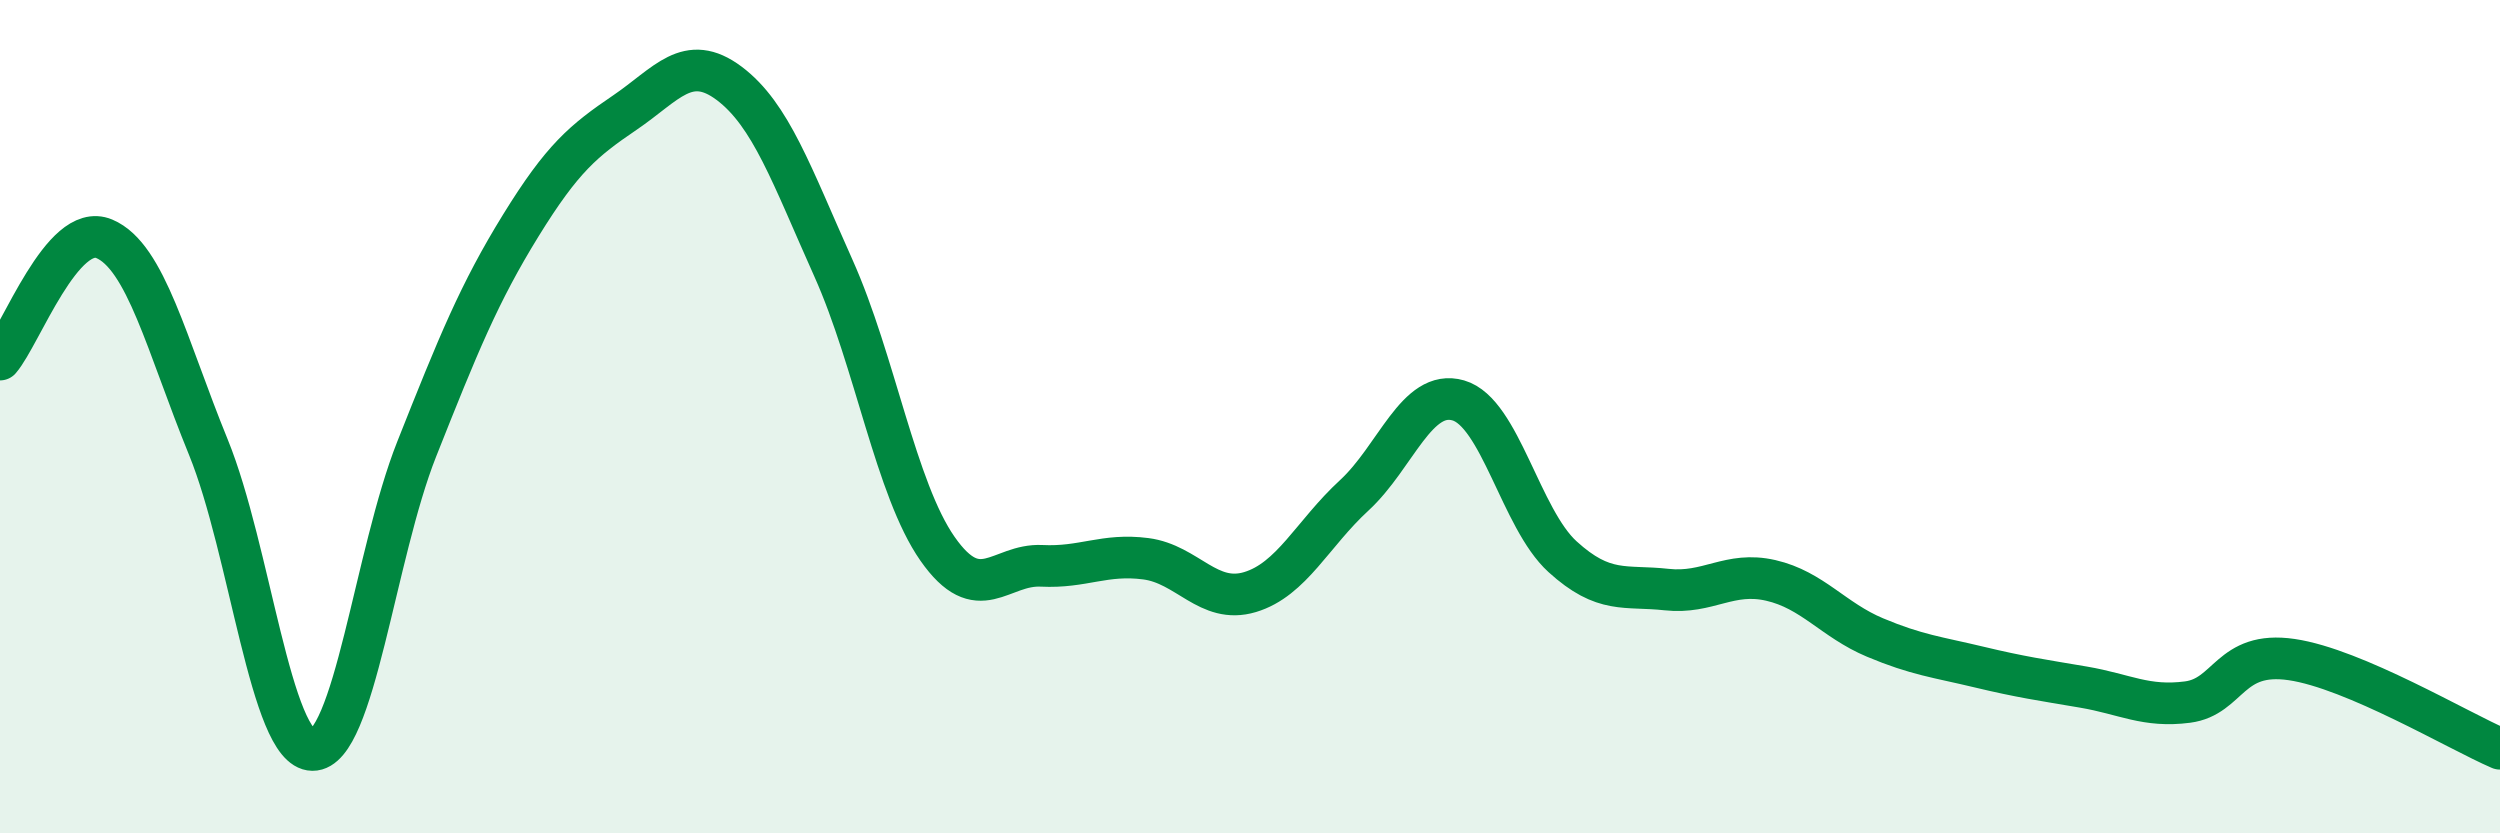 
    <svg width="60" height="20" viewBox="0 0 60 20" xmlns="http://www.w3.org/2000/svg">
      <path
        d="M 0,8.63 C 0.5,8.05 1.5,5.31 2.5,5.73 C 3.5,6.15 4,8.28 5,10.73 C 6,13.18 6.5,17.99 7.5,18 C 8.5,18.01 9,13.3 10,10.78 C 11,8.26 11.5,7.03 12.5,5.41 C 13.5,3.79 14,3.38 15,2.7 C 16,2.02 16.5,1.25 17.5,2 C 18.5,2.75 19,4.2 20,6.43 C 21,8.66 21.5,11.74 22.5,13.17 C 23.5,14.6 24,13.53 25,13.58 C 26,13.63 26.5,13.28 27.5,13.41 C 28.5,13.54 29,14.51 30,14.21 C 31,13.91 31.5,12.81 32.5,11.89 C 33.5,10.97 34,9.32 35,9.61 C 36,9.9 36.5,12.45 37.5,13.36 C 38.5,14.27 39,14.04 40,14.15 C 41,14.26 41.5,13.7 42.5,13.93 C 43.5,14.16 44,14.88 45,15.3 C 46,15.72 46.5,15.77 47.5,16.01 C 48.5,16.25 49,16.32 50,16.49 C 51,16.66 51.5,16.98 52.5,16.85 C 53.5,16.72 53.5,15.61 55,15.83 C 56.5,16.05 59,17.54 60,17.97L60 20L0 20Z"
        fill="#008740"
        opacity="0.1"
        stroke-linecap="round"
        stroke-linejoin="round"
      />
      <path
        d="M 0,8.63 C 0.5,8.05 1.5,5.31 2.5,5.73 C 3.5,6.15 4,8.28 5,10.73 C 6,13.18 6.5,17.99 7.5,18 C 8.5,18.01 9,13.3 10,10.78 C 11,8.26 11.5,7.03 12.5,5.41 C 13.5,3.79 14,3.38 15,2.7 C 16,2.02 16.5,1.25 17.5,2 C 18.5,2.75 19,4.2 20,6.43 C 21,8.66 21.5,11.74 22.5,13.17 C 23.5,14.6 24,13.53 25,13.58 C 26,13.63 26.5,13.28 27.5,13.41 C 28.5,13.54 29,14.51 30,14.21 C 31,13.91 31.5,12.81 32.5,11.89 C 33.5,10.97 34,9.32 35,9.61 C 36,9.9 36.5,12.45 37.5,13.36 C 38.5,14.27 39,14.04 40,14.15 C 41,14.26 41.5,13.7 42.5,13.93 C 43.5,14.16 44,14.88 45,15.3 C 46,15.72 46.5,15.77 47.5,16.01 C 48.5,16.25 49,16.32 50,16.49 C 51,16.66 51.5,16.98 52.5,16.85 C 53.5,16.72 53.5,15.61 55,15.83 C 56.5,16.05 59,17.54 60,17.97"
        stroke="#008740"
        stroke-width="1"
        fill="none"
        stroke-linecap="round"
        stroke-linejoin="round"
      />
    </svg>
  